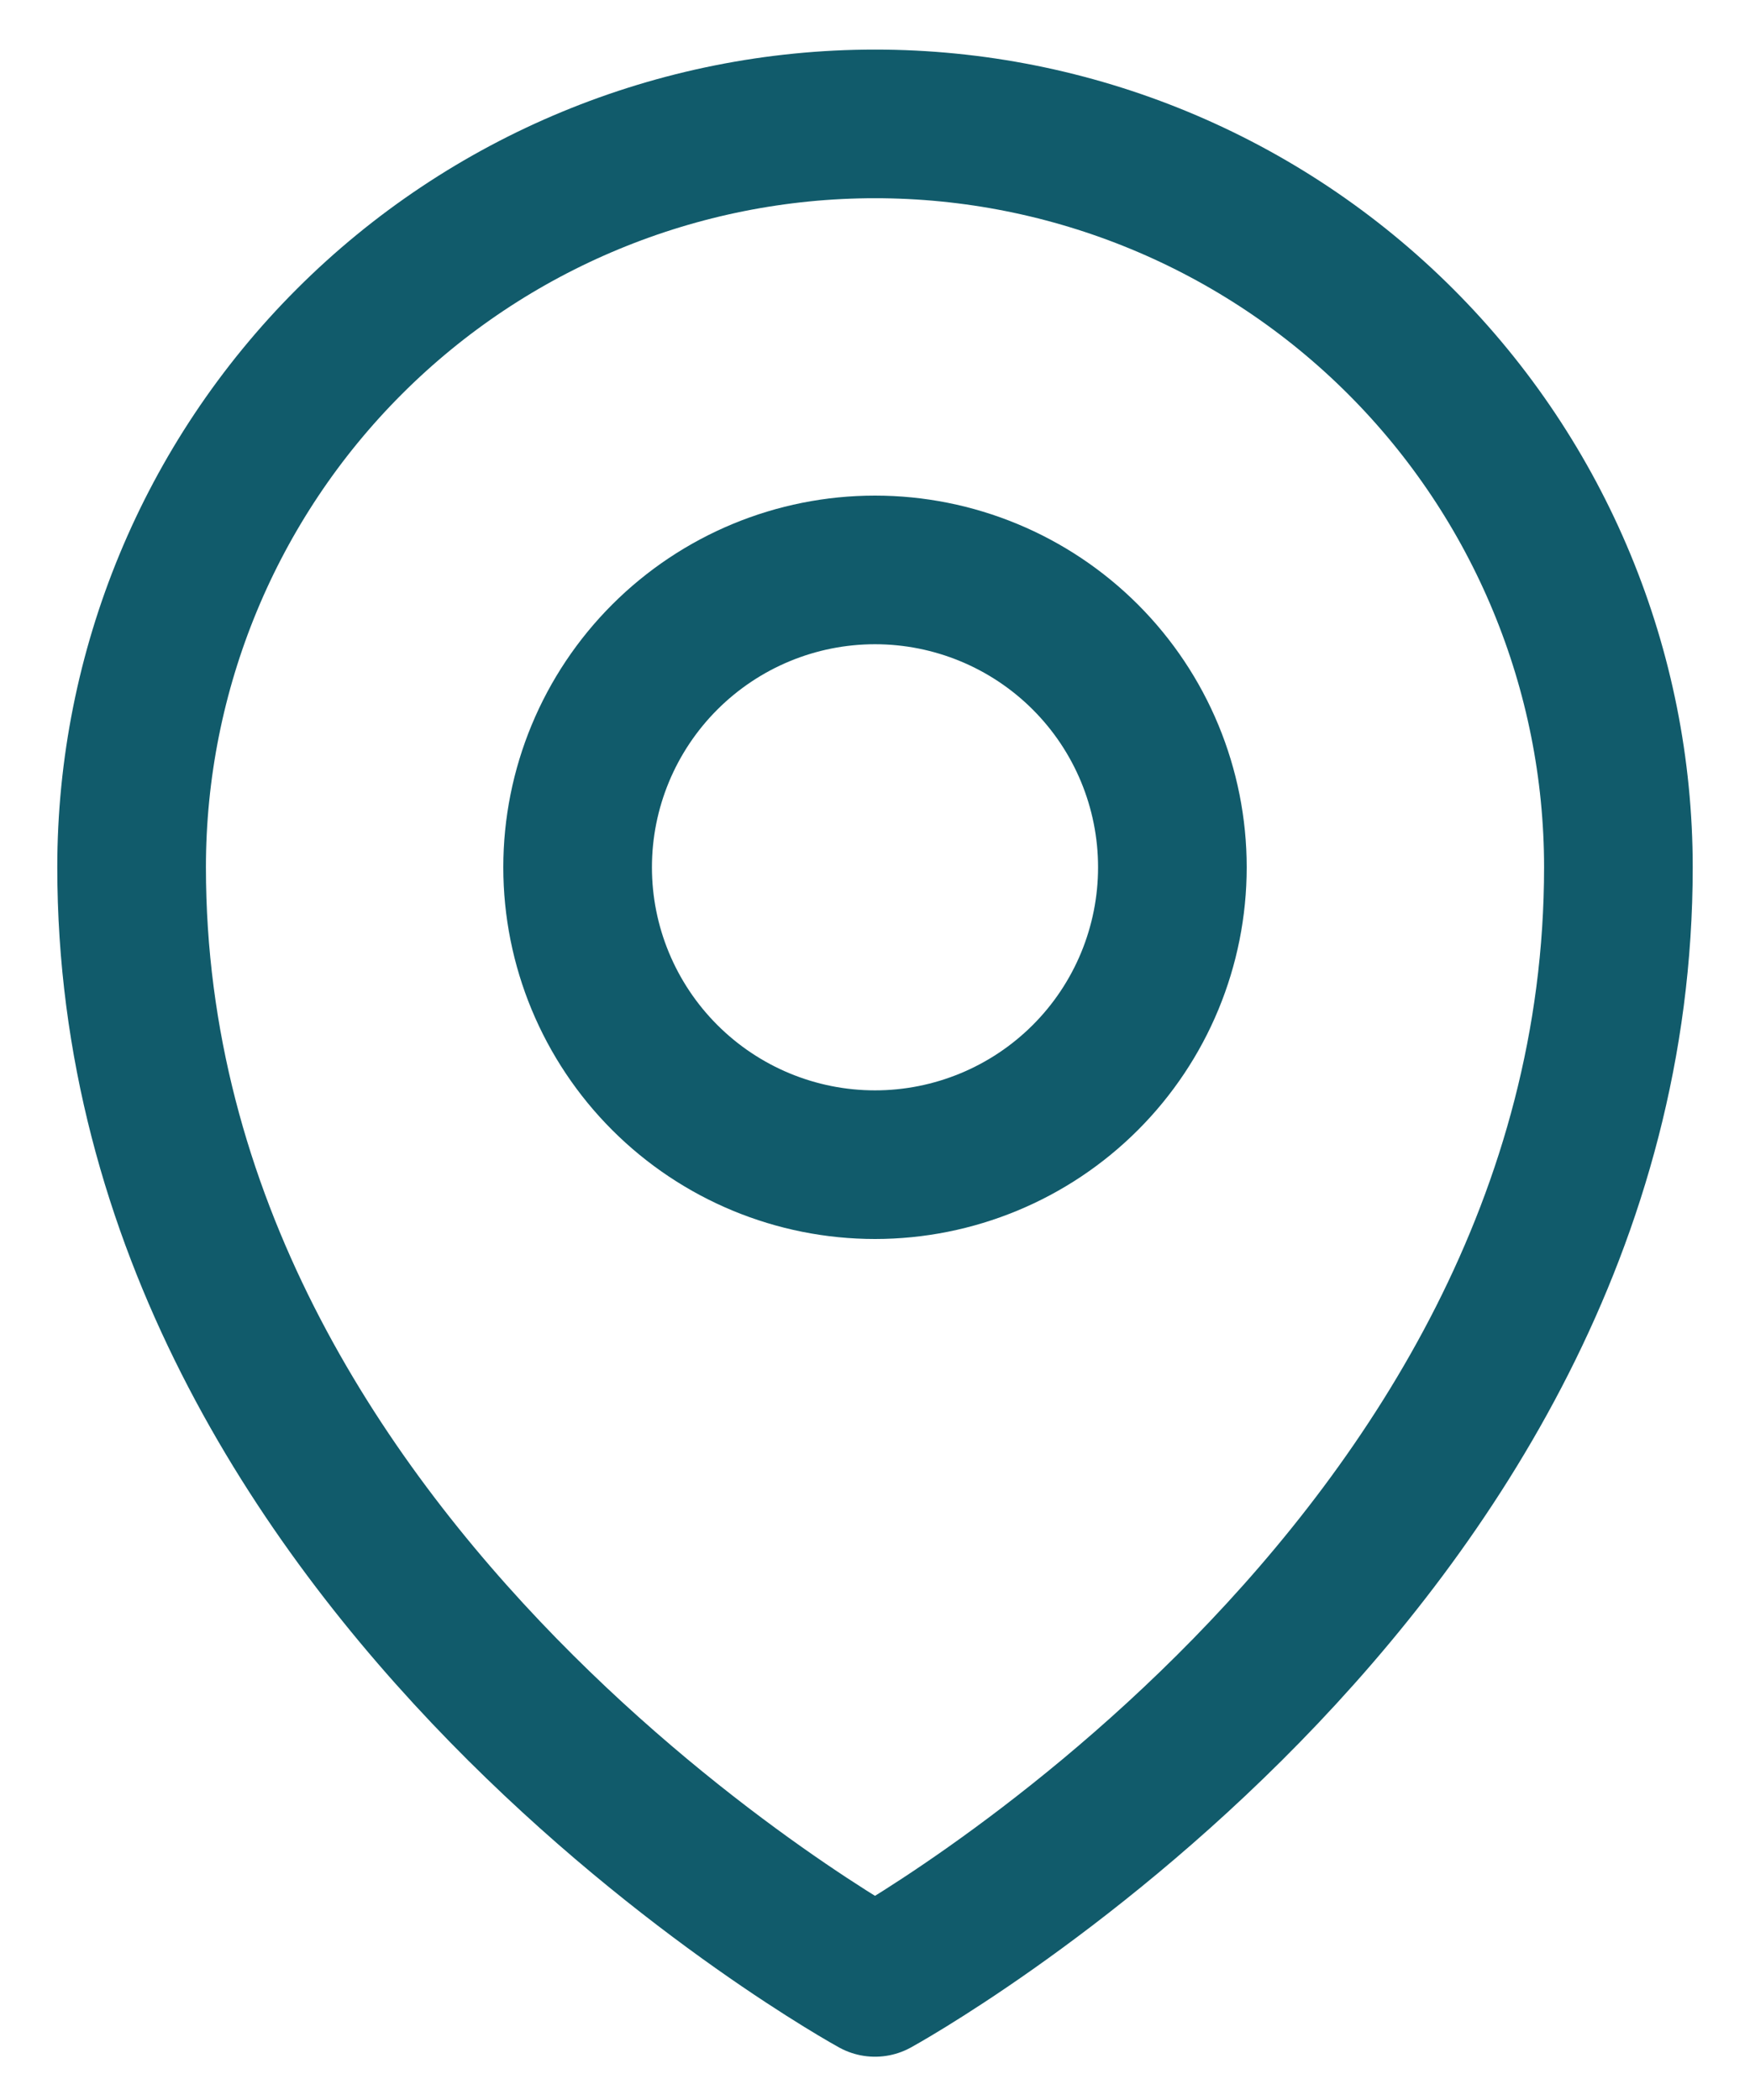 <svg width="15" height="18" viewBox="0 0 15 18" fill="none" xmlns="http://www.w3.org/2000/svg">
<path d="M10.049 7.434C10.049 8.11 9.781 8.758 9.303 9.236C8.825 9.714 8.176 9.983 7.5 9.983C6.824 9.983 6.176 9.714 5.698 9.236C5.22 8.758 4.951 8.11 4.951 7.434C4.951 6.758 5.22 6.11 5.698 5.632C6.176 5.154 6.824 4.885 7.5 4.885C8.176 4.885 8.825 5.154 9.303 5.632C9.781 6.11 10.049 6.758 10.049 7.434Z" stroke="#115B6B" stroke-width="1.274" stroke-linecap="round" stroke-linejoin="round"/>
<path d="M13.872 7.434C13.872 13.502 7.5 16.992 7.5 16.992C7.5 16.992 1.128 13.502 1.128 7.434C1.128 5.744 1.799 4.123 2.994 2.928C4.189 1.733 5.81 1.062 7.5 1.062C9.19 1.062 10.811 1.733 12.006 2.928C13.201 4.123 13.872 5.744 13.872 7.434Z" stroke="#115B6B" stroke-width="1.274" stroke-linecap="round" stroke-linejoin="round"/>
</svg>
